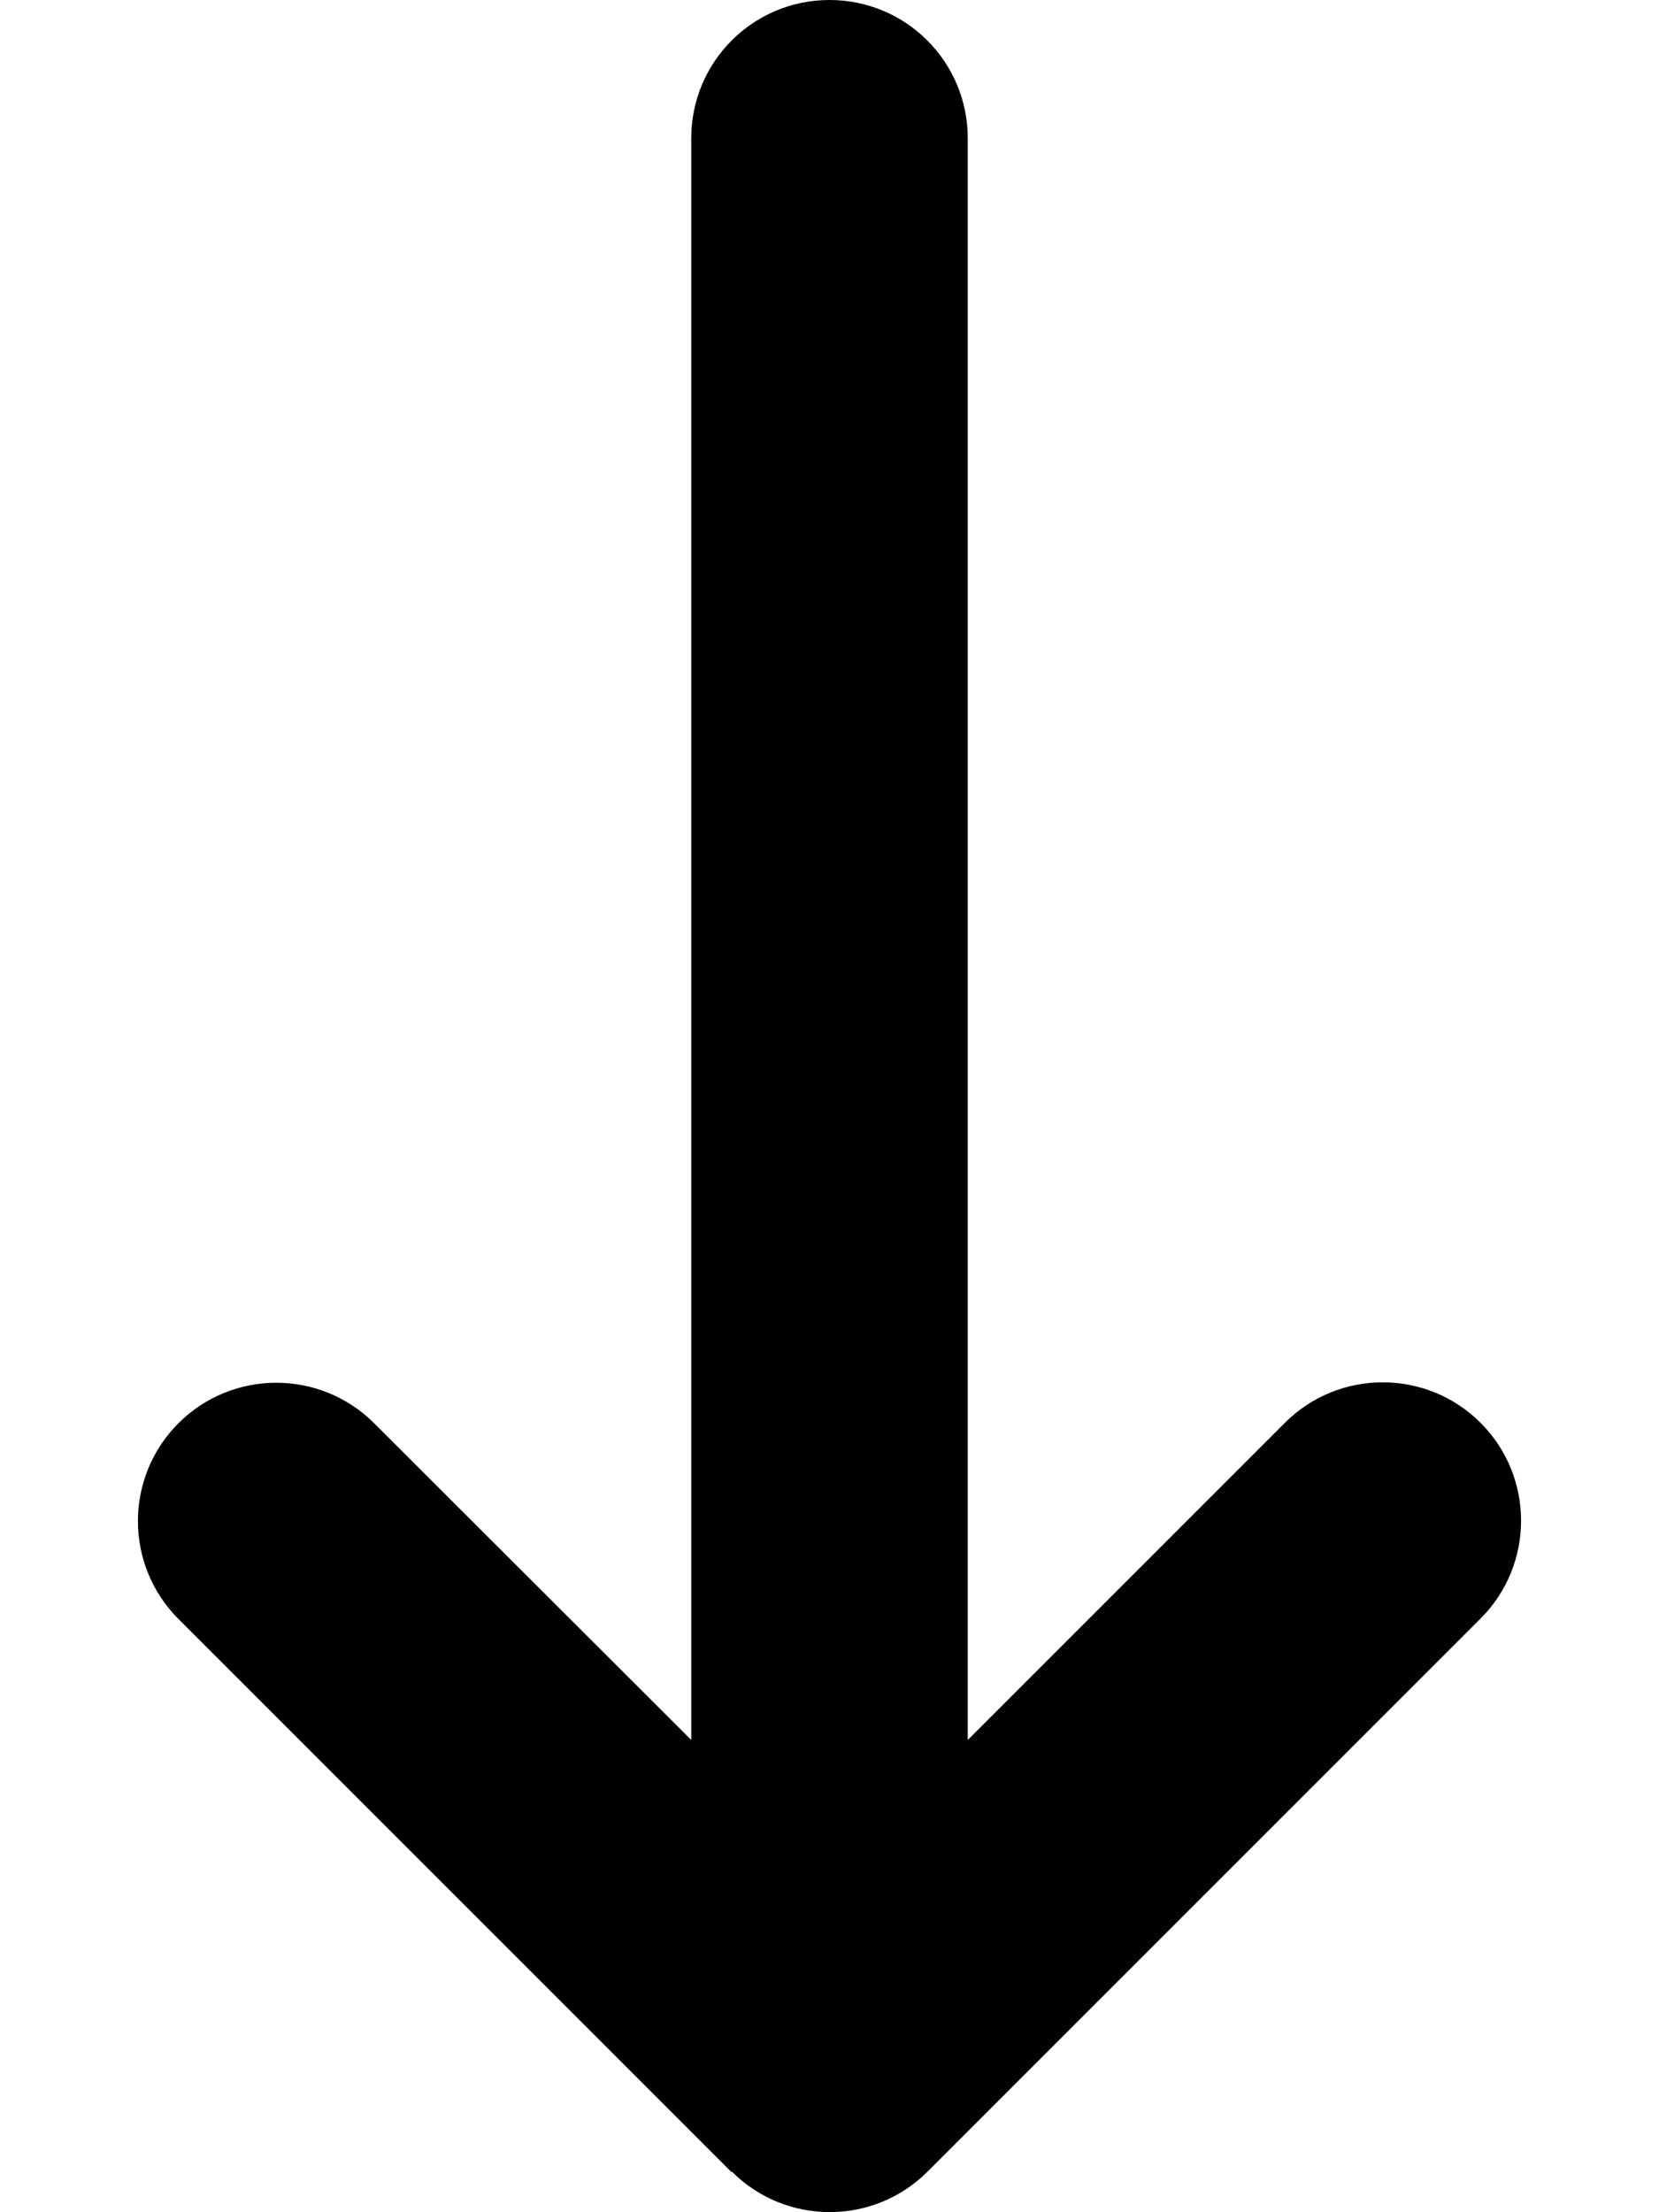 <svg xmlns="http://www.w3.org/2000/svg" viewBox="0 0 384 512"><!--! Font Awesome Free 6.7.1 by @fontawesome - https://fontawesome.com License - https://fontawesome.com/license/free (Icons: CC BY 4.0, Fonts: SIL OFL 1.1, Code: MIT License) Copyright 2024 Fonticons, Inc.--><path d="M169.4 502.6c12.5 12.5 32.8 12.5 45.3 0l128-128c12.5-12.5 12.5-32.8 0-45.3s-32.8-12.5-45.3 0L224 402.7V32c0-17.7-14.3-32-32-32s-32 14.3-32 32v370.7l-73.4-73.3c-12.5-12.5-32.8-12.5-45.3 0s-12.5 32.8 0 45.3l128 128z"/></svg>